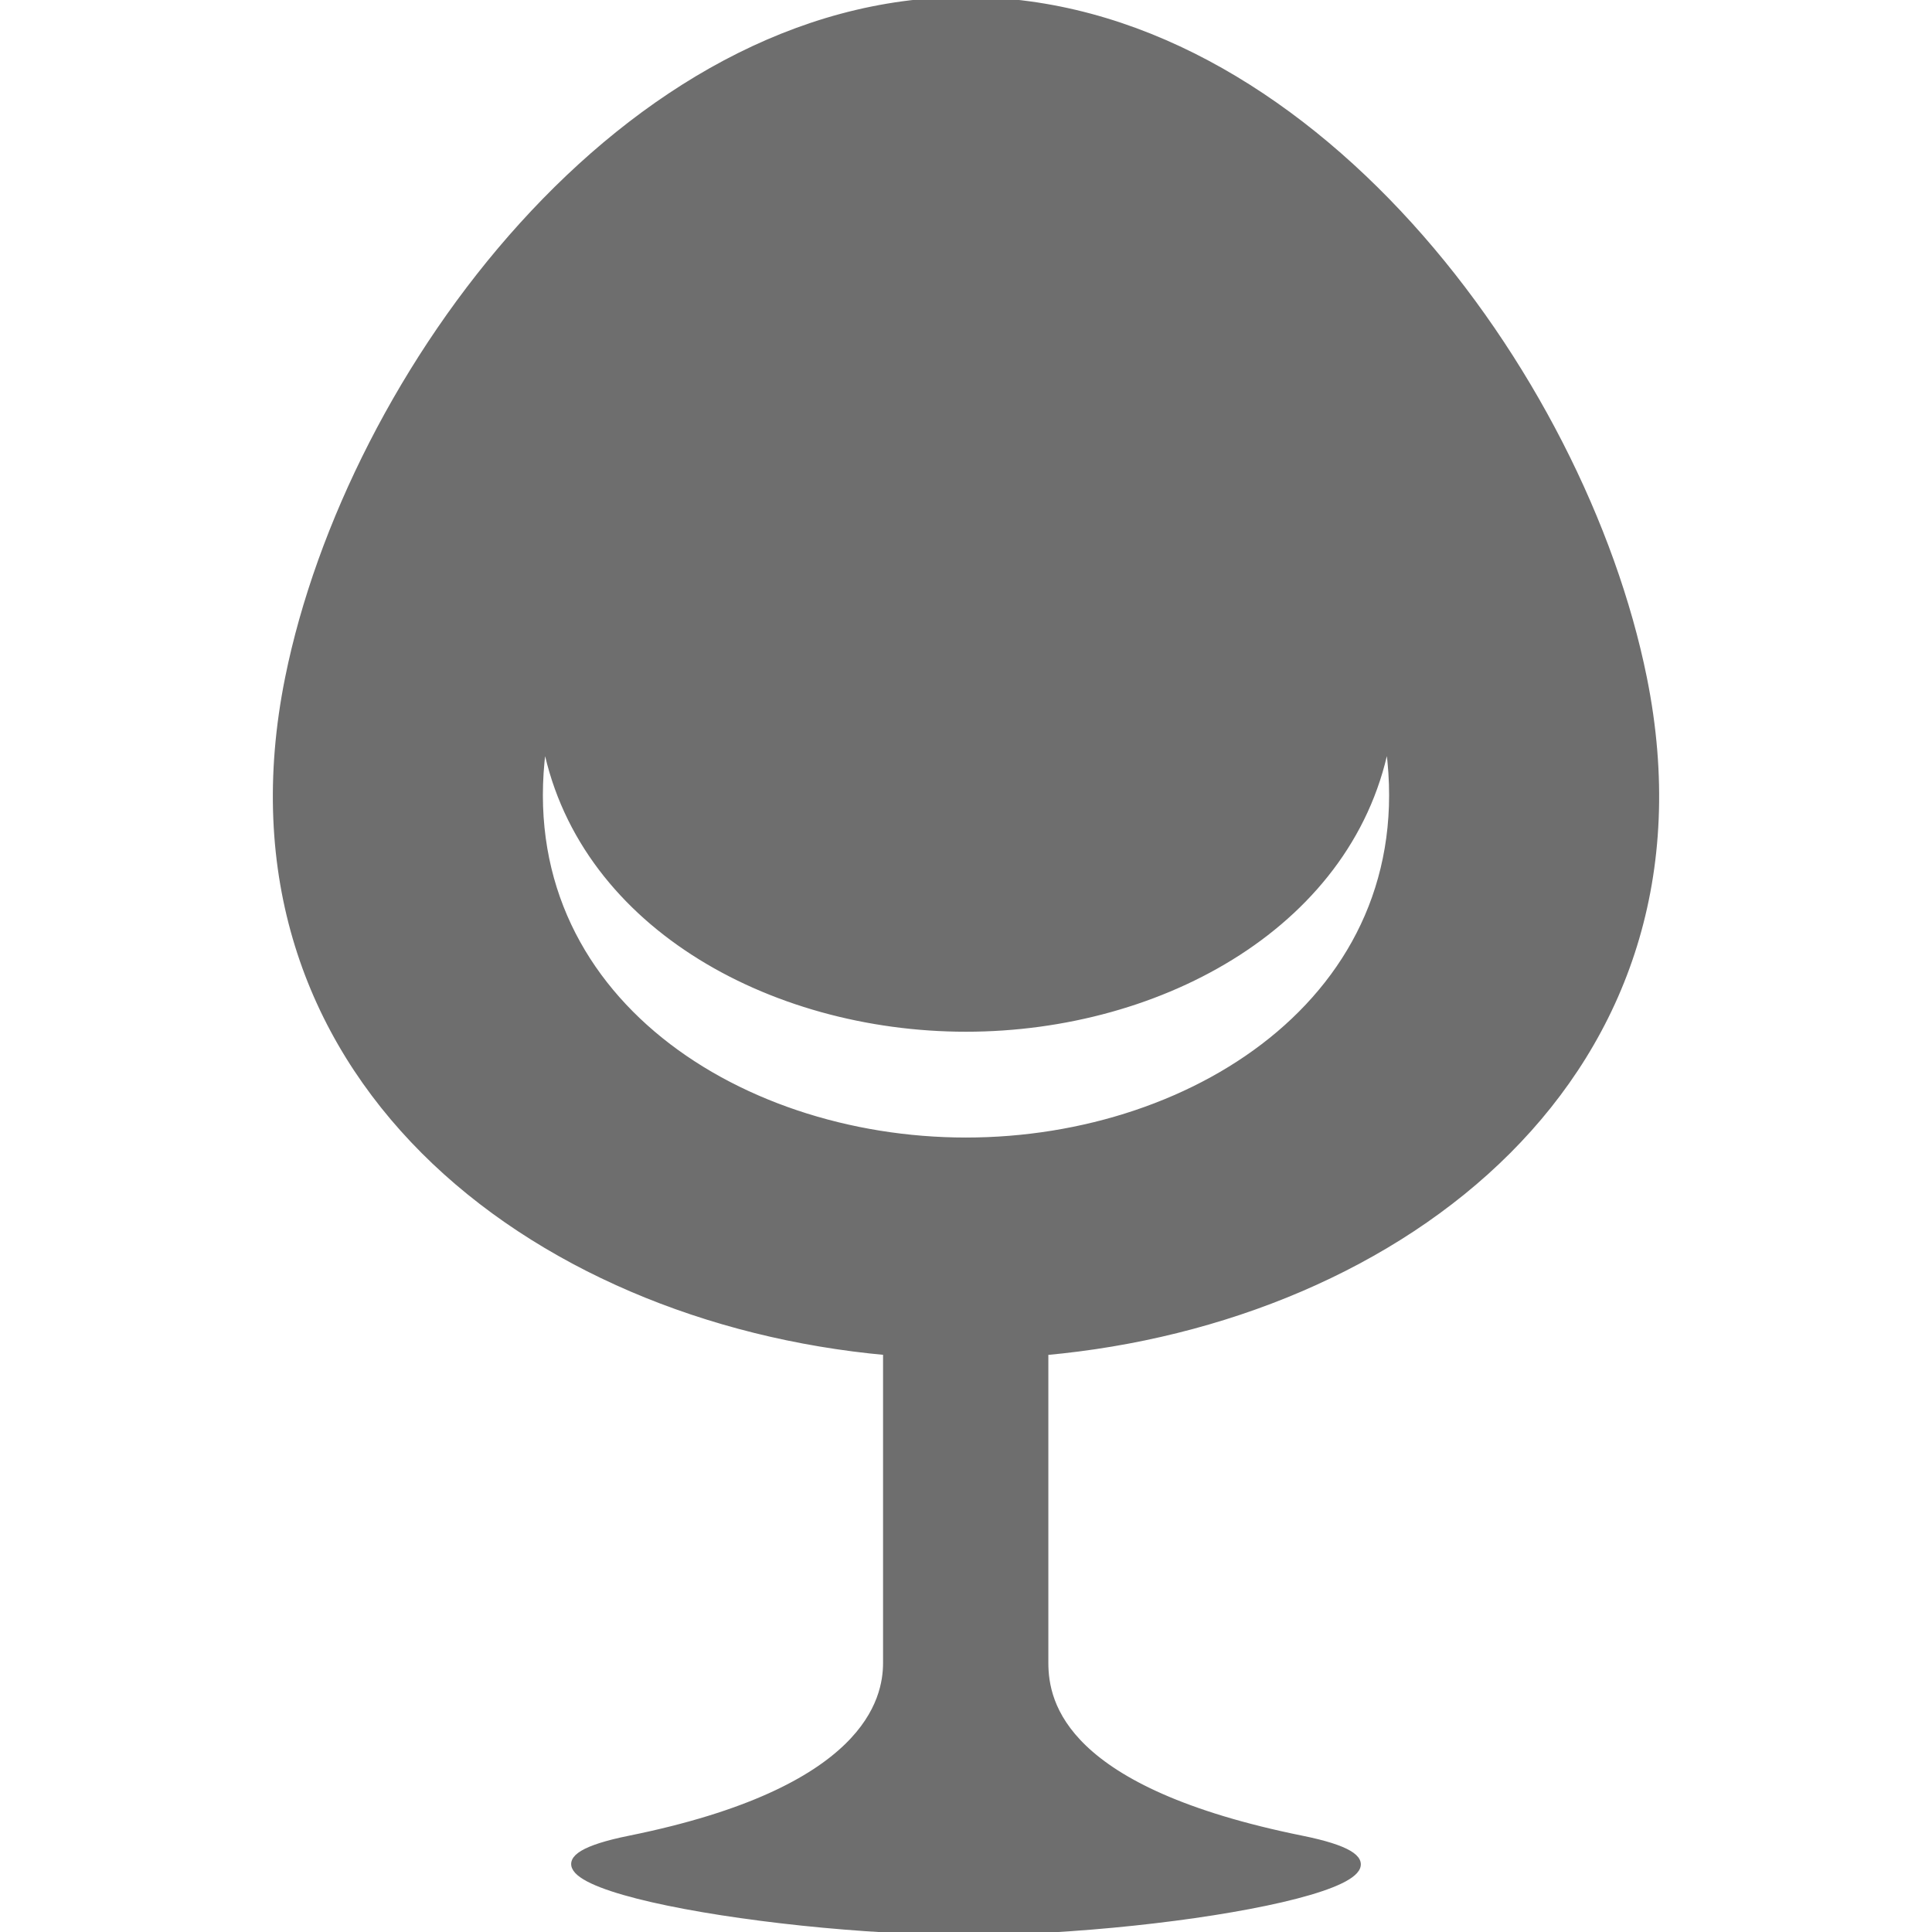 <!DOCTYPE svg PUBLIC "-//W3C//DTD SVG 1.1//EN" "http://www.w3.org/Graphics/SVG/1.1/DTD/svg11.dtd">
<!-- Uploaded to: SVG Repo, www.svgrepo.com, Transformed by: SVG Repo Mixer Tools -->
<svg fill="#6e6e6e" height="800px" width="800px" version="1.1" id="Capa_1" xmlns="http://www.w3.org/2000/svg" xmlns:xlink="http://www.w3.org/1999/xlink" viewBox="0 0 320 320" xml:space="preserve" stroke="#6e6e6e">
<g id="SVGRepo_bgCarrier" stroke-width="0"/>
<g id="SVGRepo_tracerCarrier" stroke-linecap="round" stroke-linejoin="round"/>
<g id="SVGRepo_iconCarrier"> <path d="M272.275,112.277C262.099,61.934,216.393,0.002,159.999,0C103.601,0,57.892,61.92,47.723,112.277 c-13.21,65.4,40.11,106.311,99.04,111.669c0,18.458,0,45.703,0,51.454c0,6.094-3.055,21.164-42.521,29.148 C73.893,310.69,126.002,320,160.374,320c34.373,0,85.635-9.31,55.287-15.451c-39.467-7.984-42.521-22.256-42.521-29.148 c0-4.504,0-32.553,0-51.446C232.09,218.628,285.5,177.696,272.275,112.277z M159.999,188.912c-38.614,0-76.488-24.879-69.81-66.662 c5.318,30.506,37.303,48.137,69.81,48.137c32.495,0,64.486-17.637,69.811-48.139C236.492,164.023,198.601,188.912,159.999,188.912z"/> </g>
</svg>